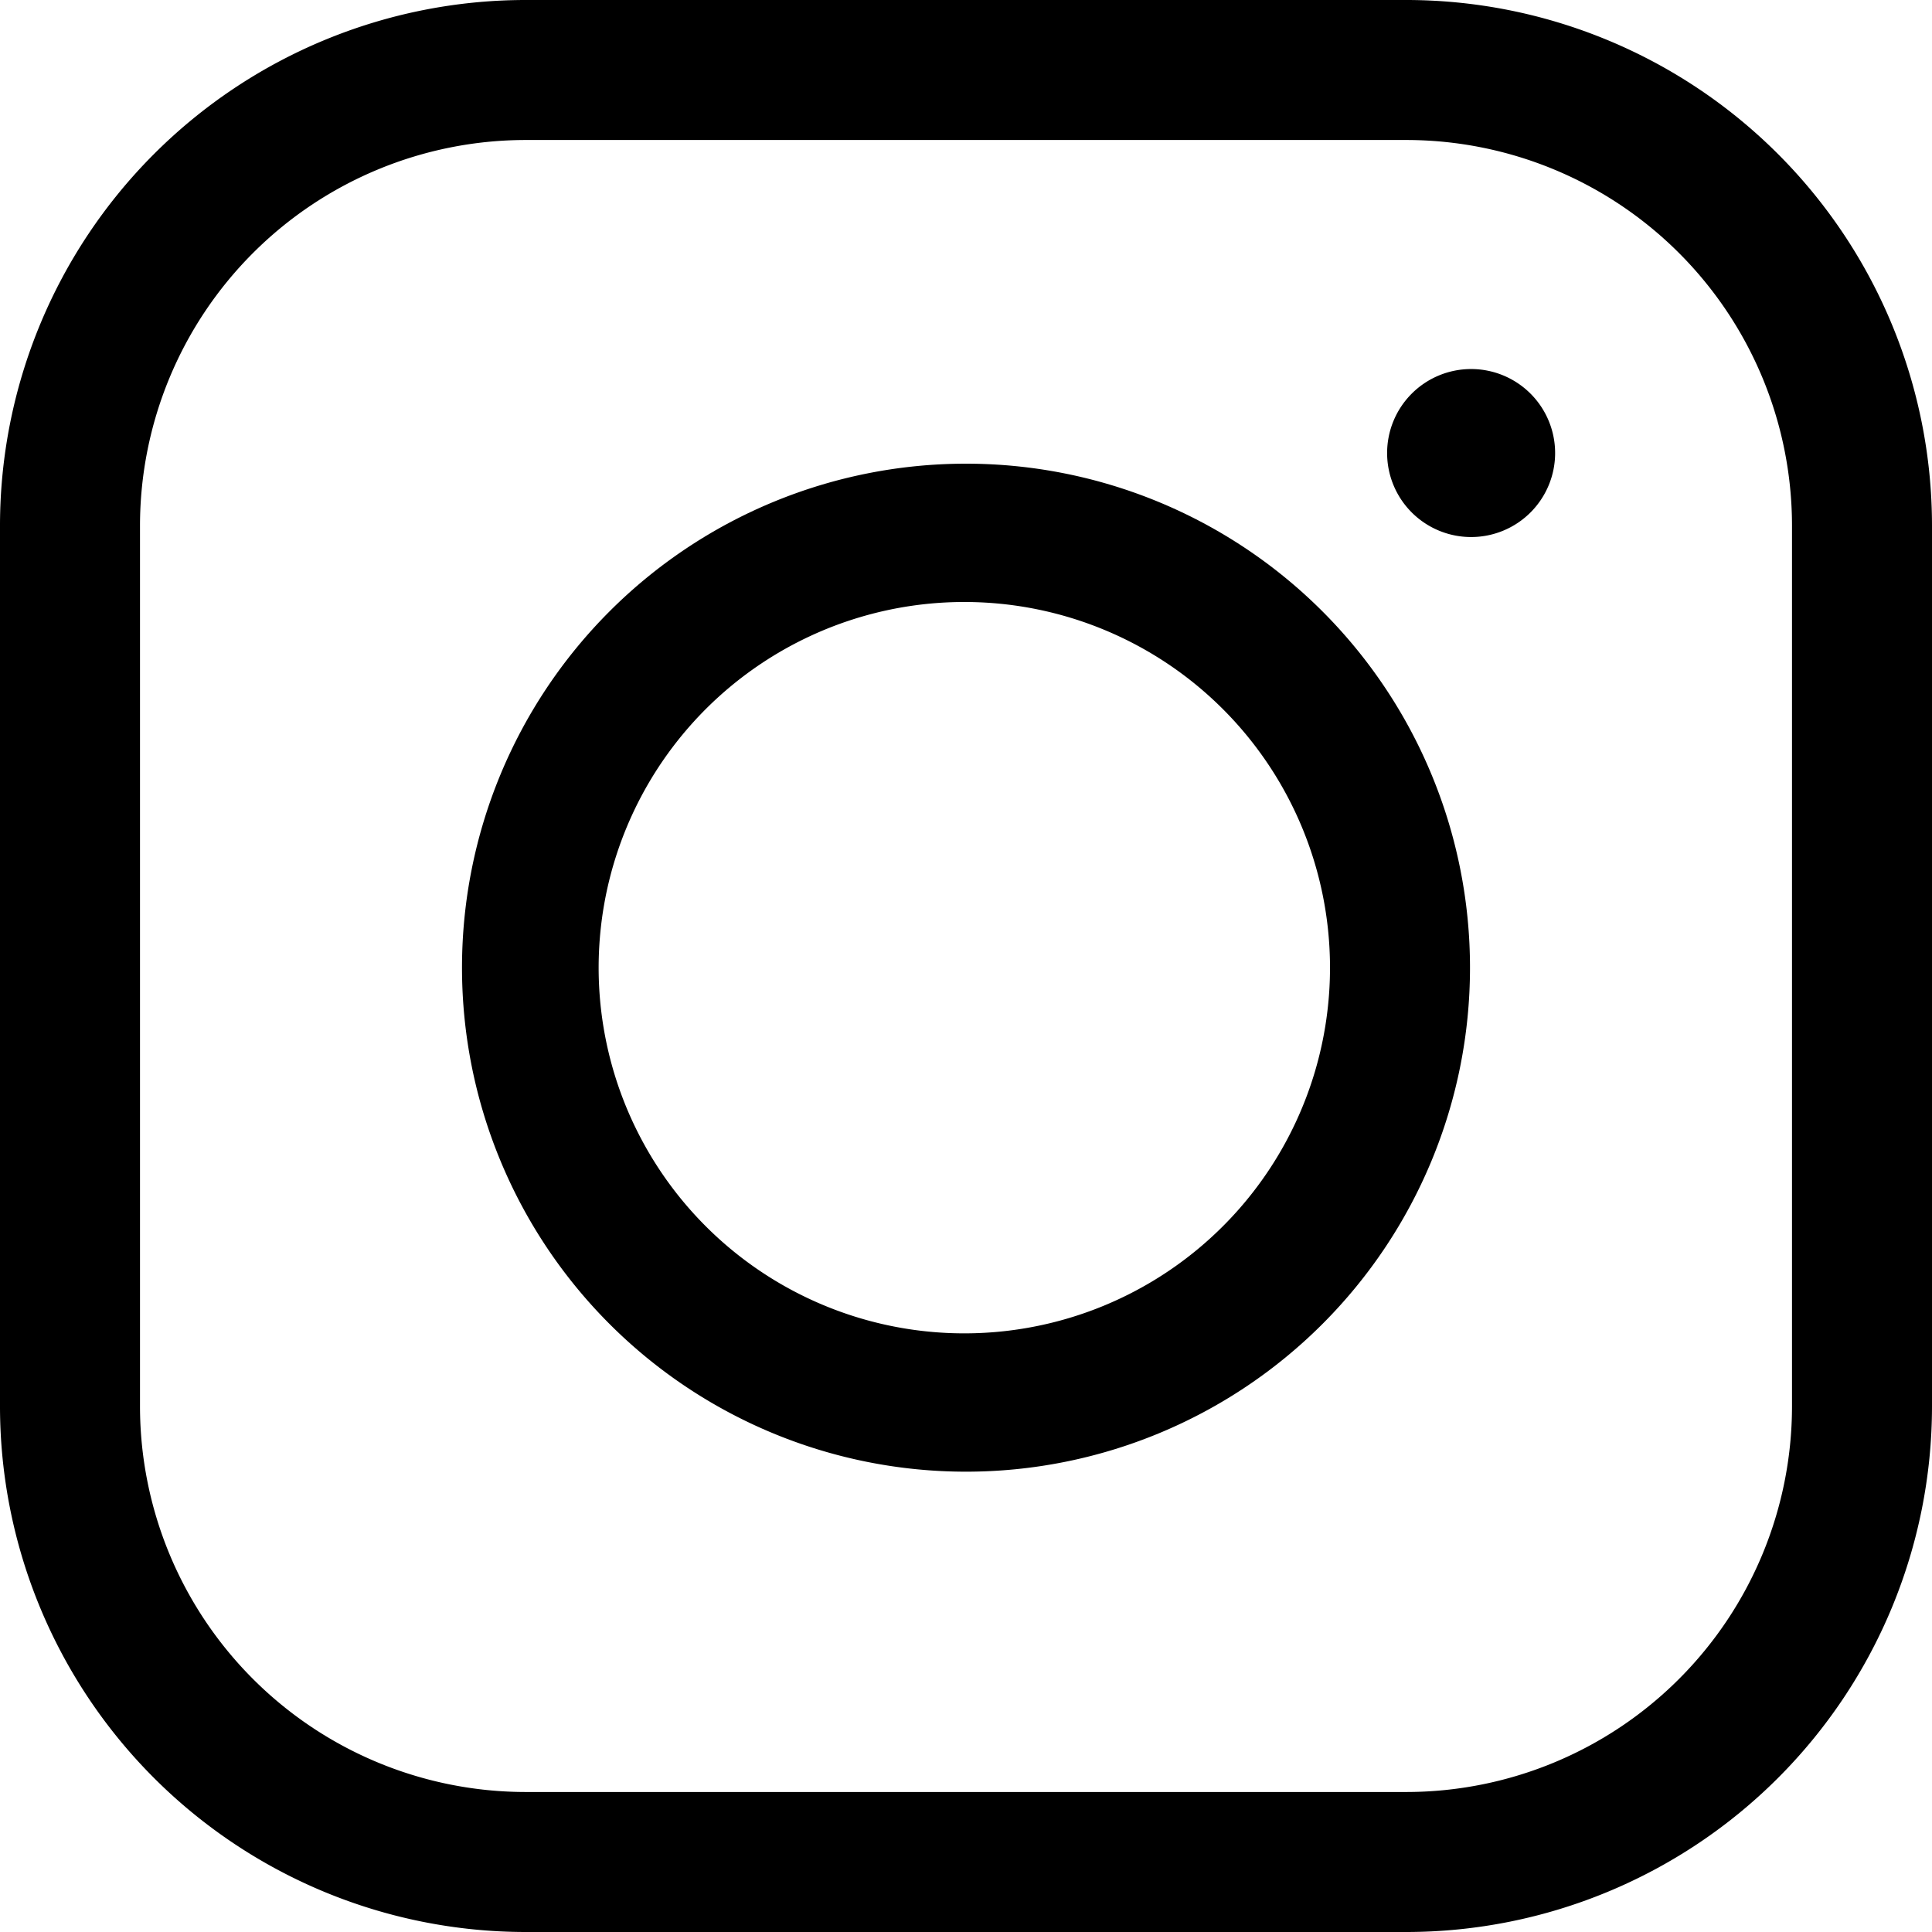 <svg xmlns="http://www.w3.org/2000/svg" width="34.5" height="34.5" viewBox="0 0 34.5 34.5">
  <g id="instagram_icon_161157" transform="translate(-0.25 -0.25)">
    <path id="パス_1" data-name="パス 1" d="M25.37,34.75H9.63A9.39,9.39,0,0,1,.25,25.37V9.63A9.39,9.39,0,0,1,9.63.25H25.37a9.39,9.39,0,0,1,9.38,9.38V25.37A9.39,9.39,0,0,1,25.37,34.75ZM9.63,2.75A6.89,6.89,0,0,0,2.75,9.63V25.37a6.89,6.89,0,0,0,6.88,6.88H25.37a6.89,6.89,0,0,0,6.88-6.88V9.63a6.89,6.89,0,0,0-6.88-6.88Z"/>
    <path id="パス_2" data-name="パス 2" d="M17.5,26.53a9,9,0,1,1,9-9,9,9,0,0,1-9,9ZM17.5,11A6.53,6.53,0,1,0,24,17.5,6.53,6.53,0,0,0,17.5,11Z"/>
    <path id="パス_3" data-name="パス 3" d="M26.52,9.84a1.5,1.5,0,1,0-1.5-1.5A1.5,1.5,0,0,0,26.52,9.84Z"/>
  </g>
</svg>
